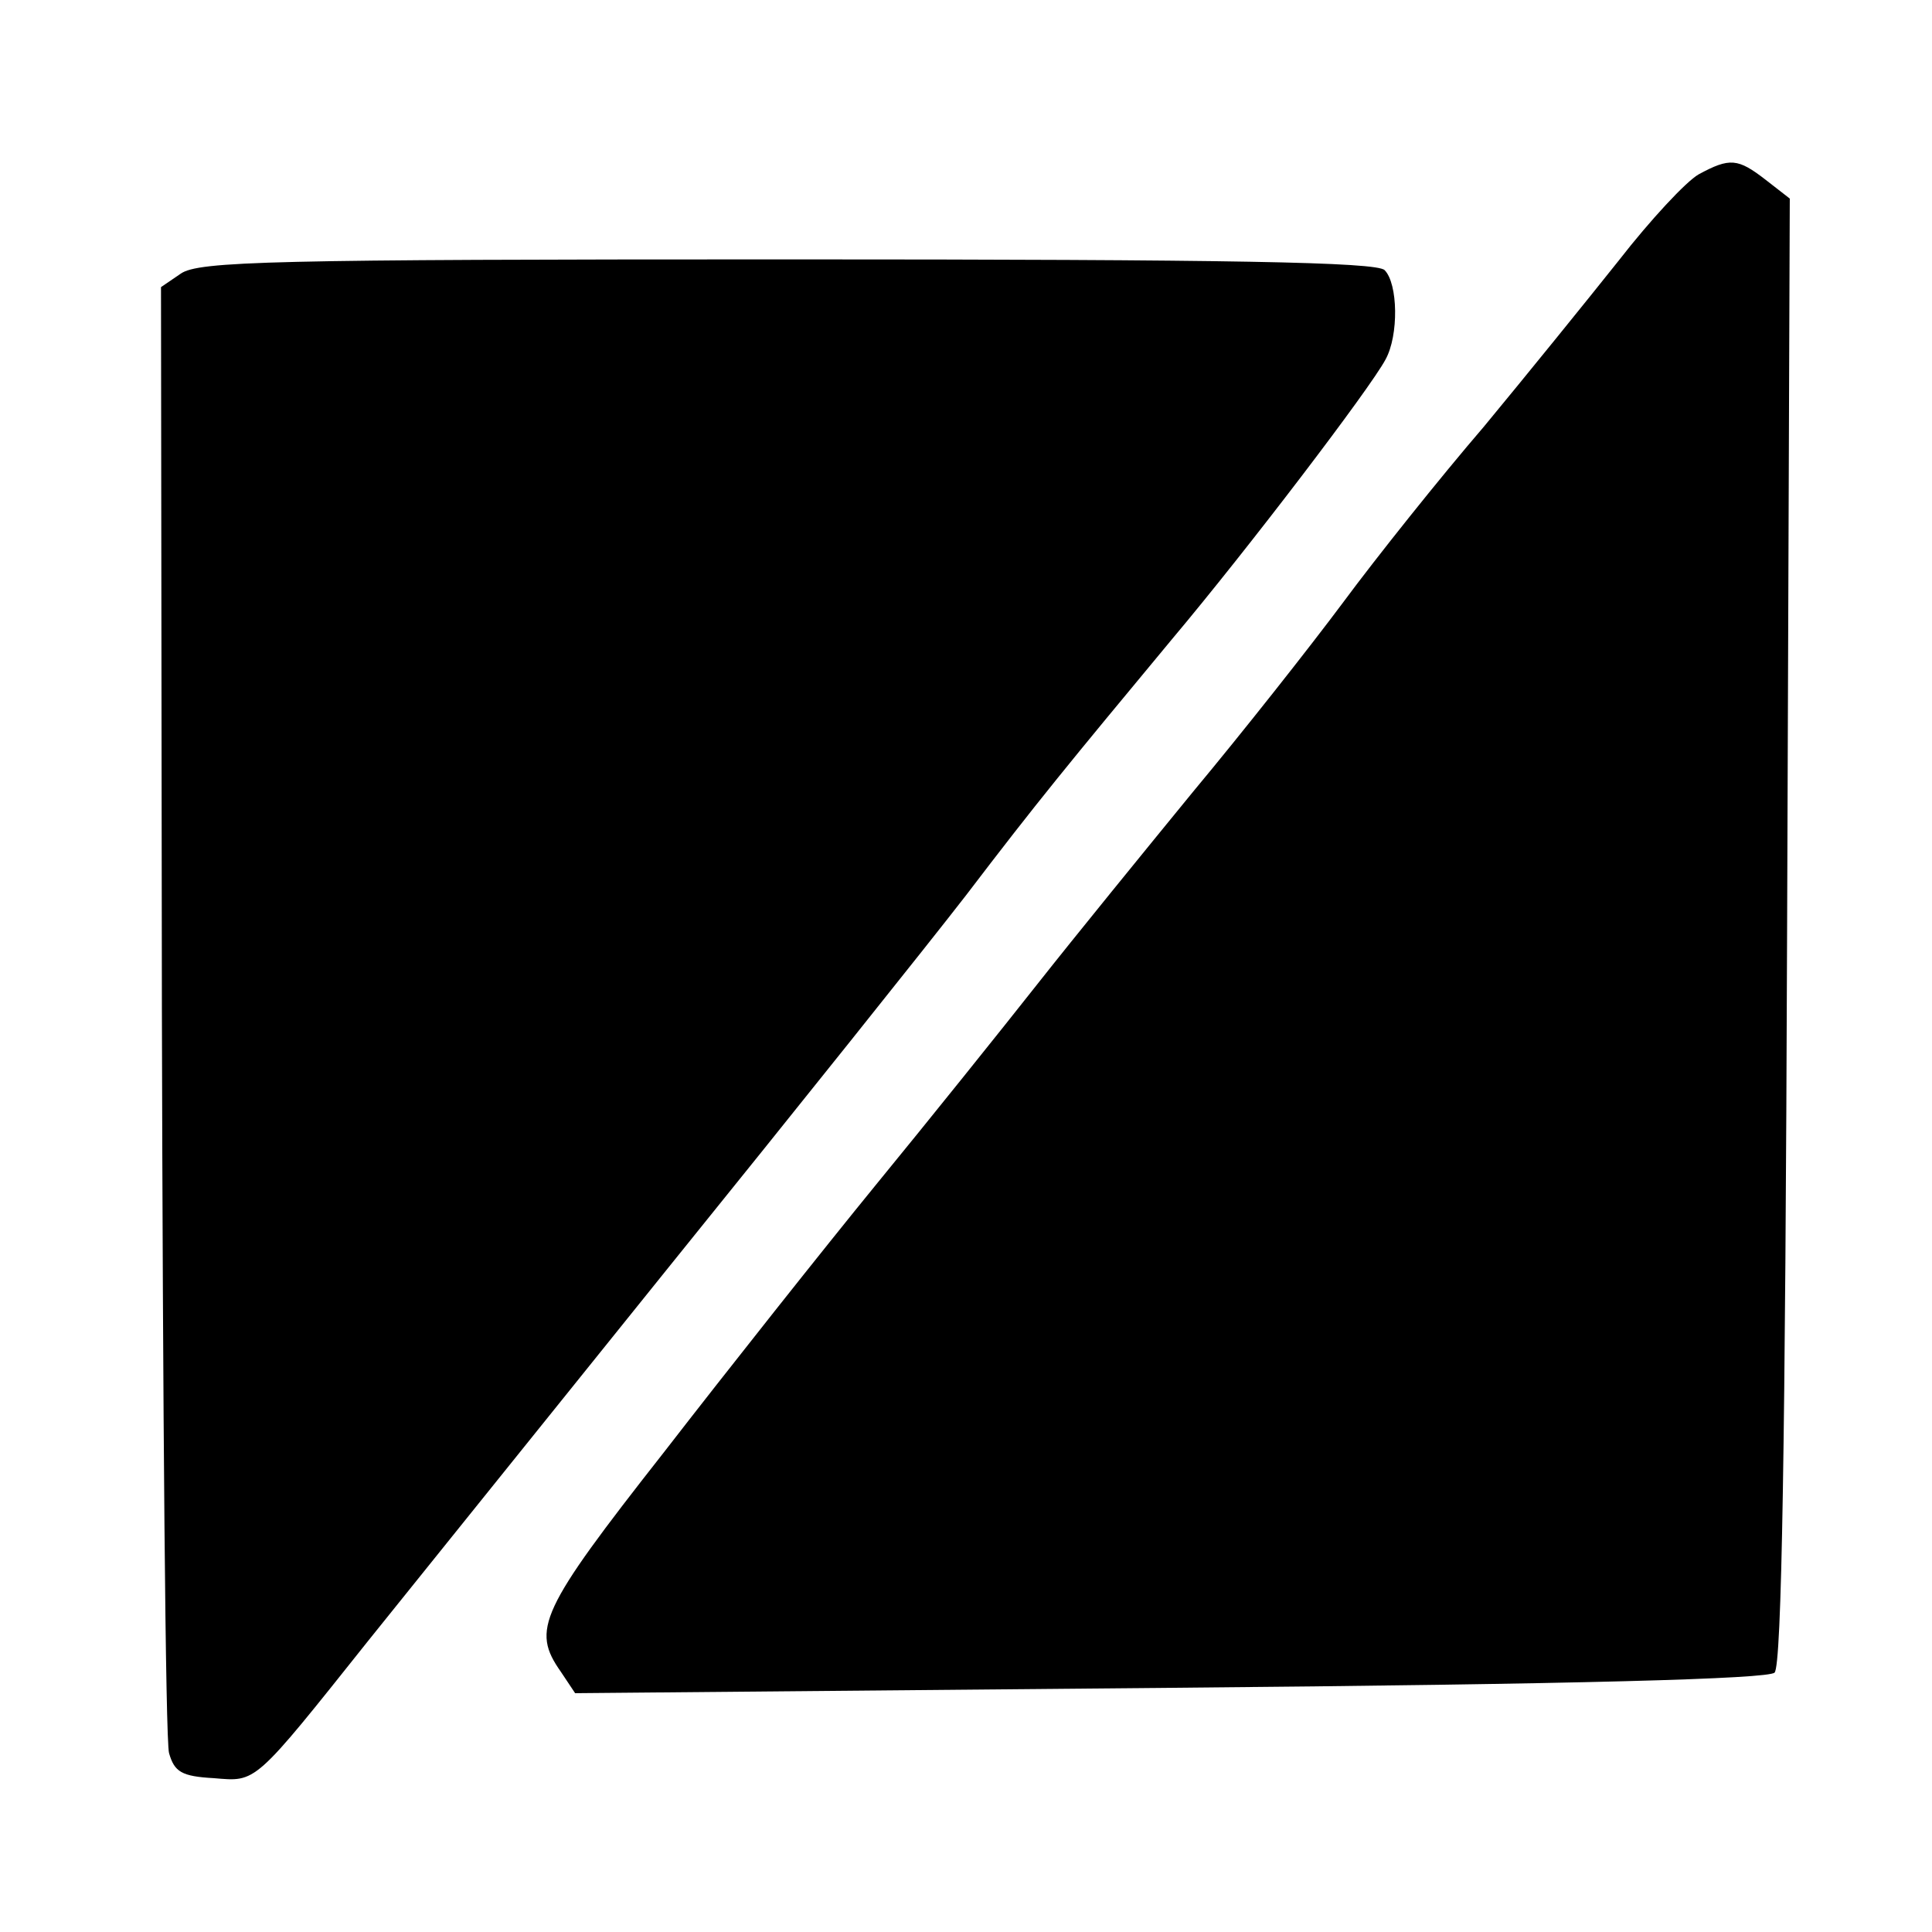 <?xml version="1.0" standalone="no"?>
<!DOCTYPE svg PUBLIC "-//W3C//DTD SVG 20010904//EN"
 "http://www.w3.org/TR/2001/REC-SVG-20010904/DTD/svg10.dtd">
<svg version="1.0" xmlns="http://www.w3.org/2000/svg"
 width="216pt" height="216pt" viewBox="0 0 216 216"
 preserveAspectRatio="xMidYMid meet">
<g transform="translate(0,216) scale(0.1,-0.1)"
fill="#000000" stroke="none">
<path d="M1899 1965 c-14 -8 -54 -51 -89 -96 -35 -44 -103 -128 -151 -186 -49
-57 -120 -146 -157 -196 -38 -51 -113 -146 -168 -212 -54 -66 -133 -163 -174
-215 -41 -52 -122 -153 -181 -225 -58 -71 -165 -206 -237 -299 -139 -177 -148
-198 -115 -245 l16 -24 665 6 c460 4 669 10 676 17 8 8 12 255 14 829 l3 819
-27 21 c-31 24 -40 25 -75 6z"/>
<path d="M202 1854 l-22 -15 1 -807 c1 -444 4 -818 8 -832 6 -21 14 -26 50
-28 48 -4 44 -8 173 154 40 50 190 236 333 414 143 177 294 366 335 419 80
105 113 145 230 286 85 101 222 281 239 313 15 27 14 85 -1 100 -9 9 -171 12
-668 12 -577 0 -658 -2 -678 -16z"/>
</g>
</svg>
